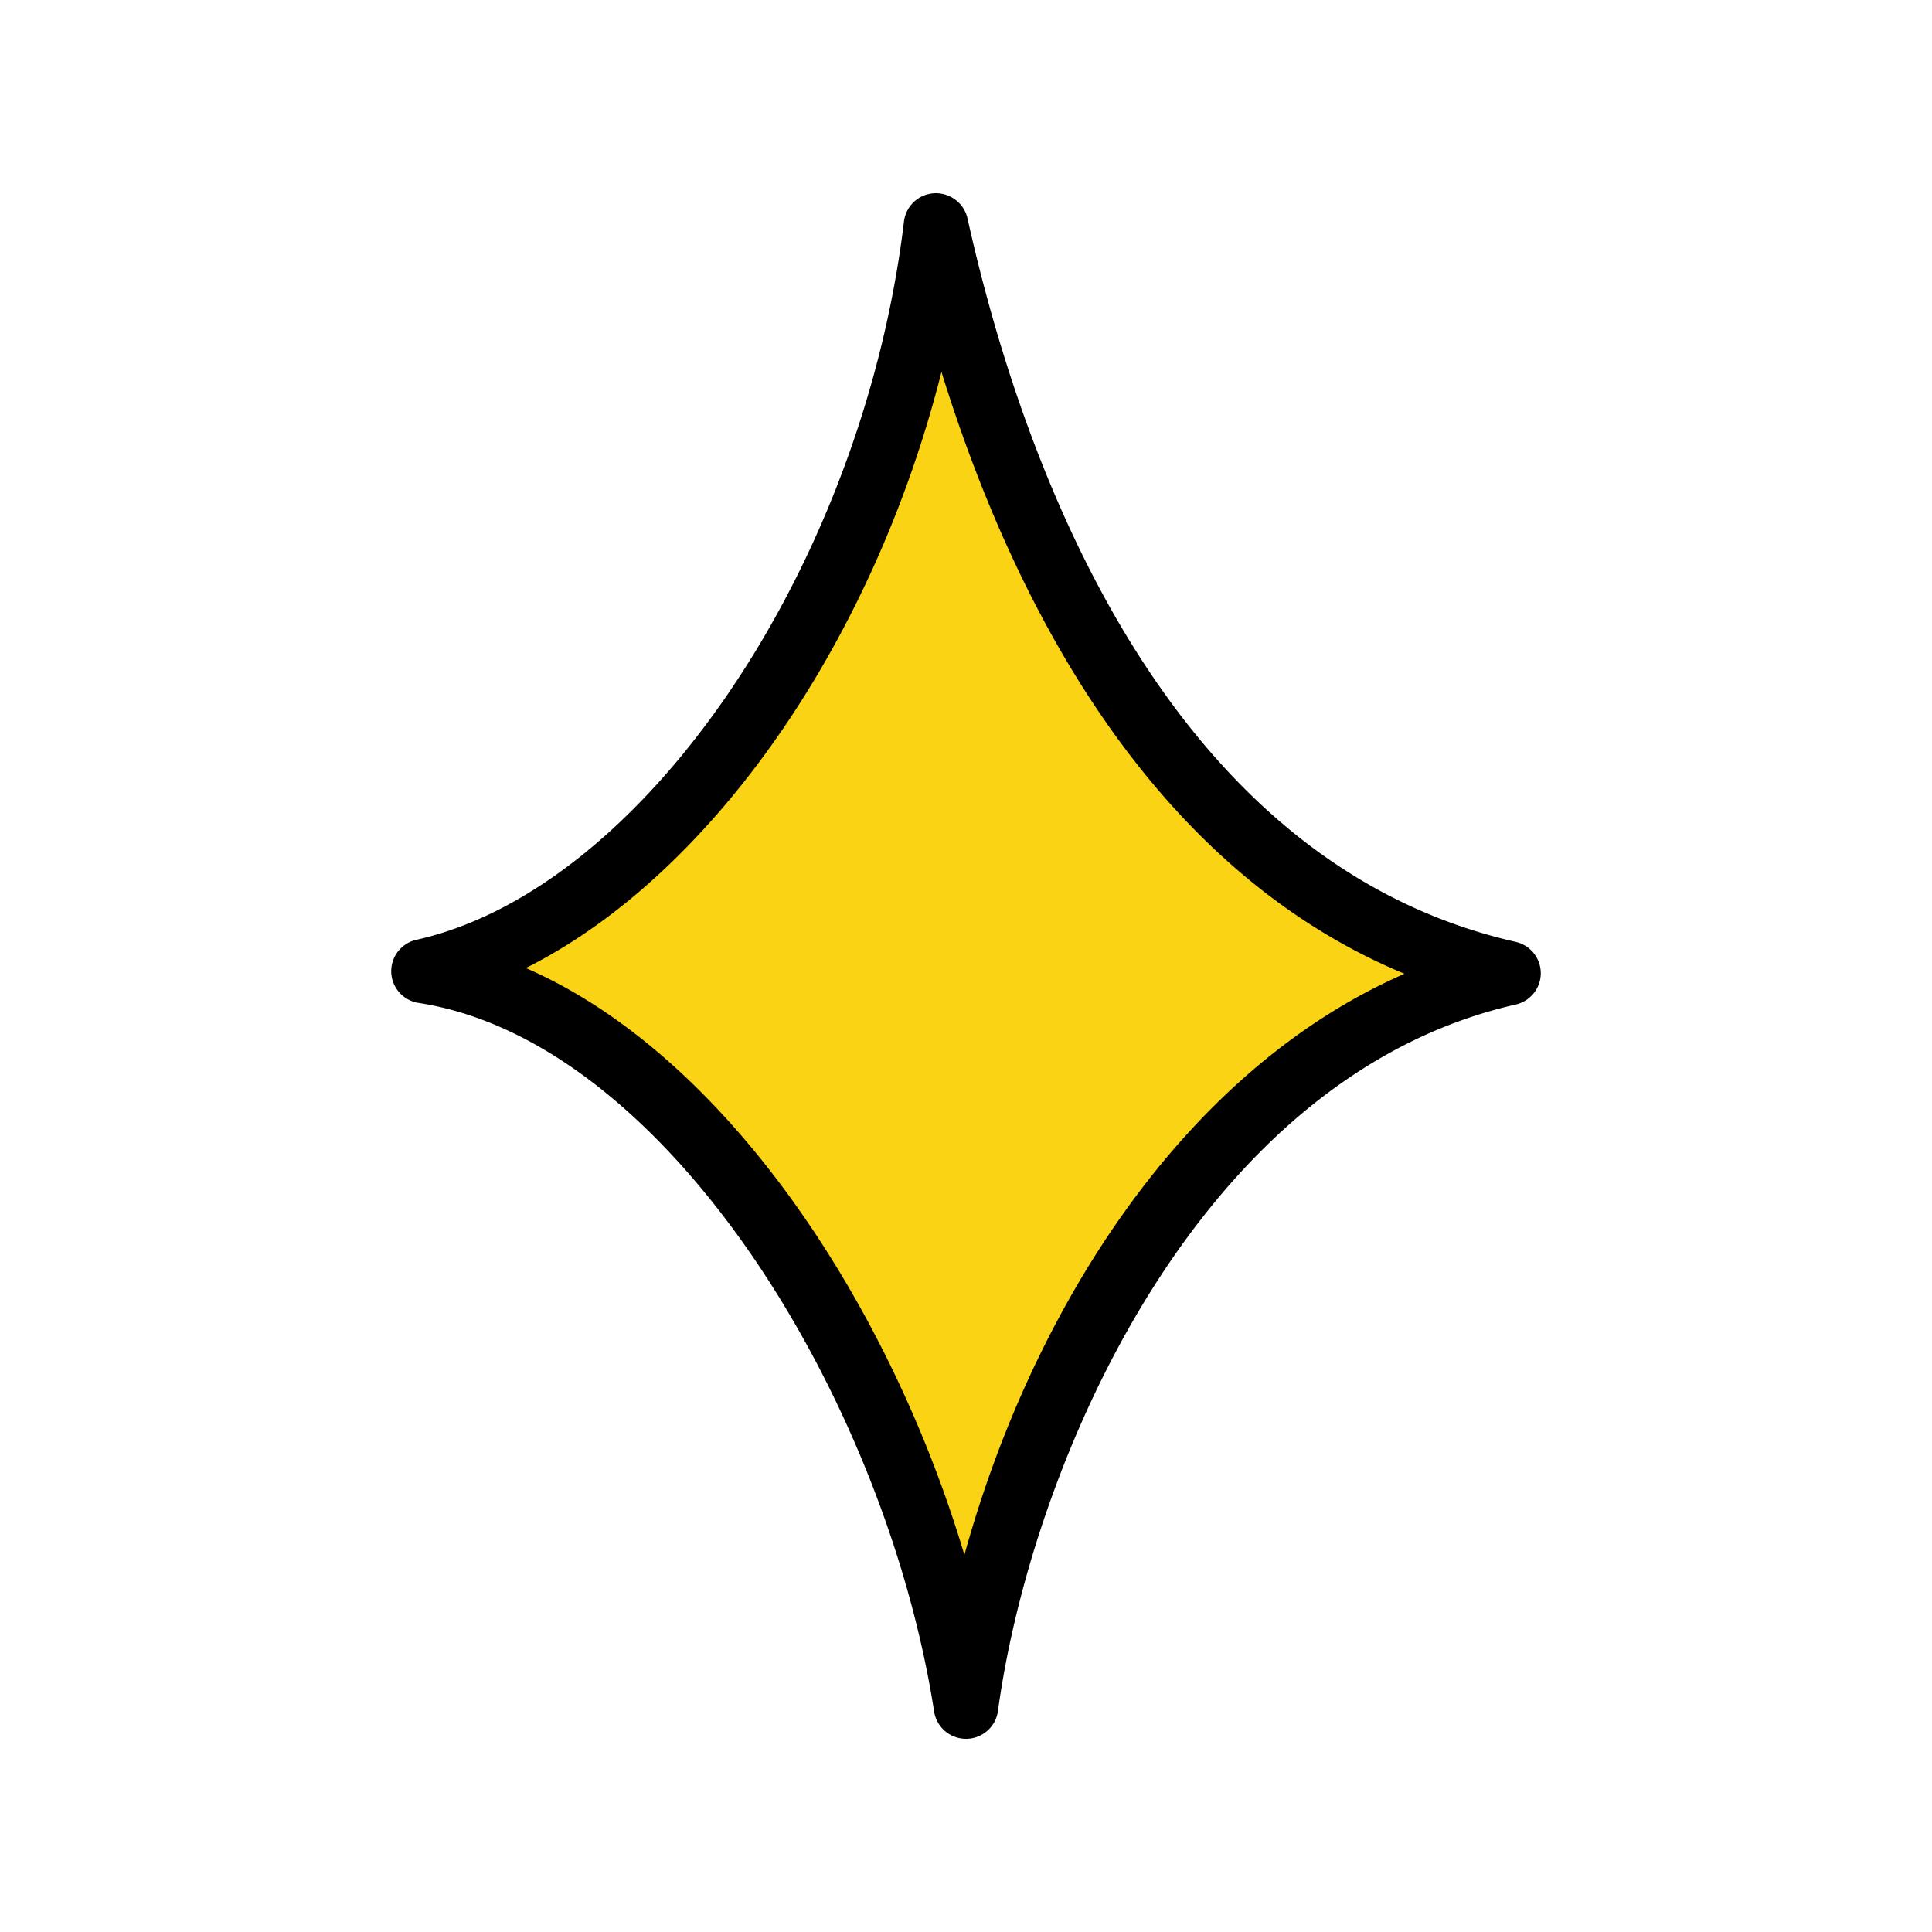 <?xml version="1.0" encoding="UTF-8"?>
<svg data-bbox="40.499 20.001 119 160" viewBox="0 0 200 200" height="200" width="200" xmlns="http://www.w3.org/2000/svg" data-type="color">
    <g>
        <path d="M96.896 23.326c4.301 19.369 18.016 68.061 59.266 77.418-33.818 7.677-52.287 47.357-56.162 75.929-4.99-32.159-27.863-71.796-56.162-76.139 25.325-5.654 48.575-39.988 53.058-77.208" fill="#fad414" data-color="1"/>
        <path d="M99.999 180a3.336 3.336 0 0 1-3.299-2.819c-5.002-32.239-27.642-69.41-53.37-73.359a3.33 3.33 0 0 1-2.829-3.175 3.33 3.33 0 0 1 2.607-3.359C66.634 92.035 89.275 58.679 93.58 22.93a3.33 3.33 0 0 1 3.151-2.926c1.607-.07 3.072 1.021 3.424 2.604 5.417 24.391 19.991 66.555 56.746 74.893 1.52.344 2.598 1.691 2.598 3.244s-1.078 2.899-2.597 3.244c-33.063 7.506-50.166 47.847-53.594 73.131a3.335 3.335 0 0 1-3.277 2.881h-.033Zm-45.564-79.789c20.744 9.037 37.653 34.787 45.4 60.755 6.865-24.904 22.333-50.007 45.556-60.162-26.892-11.147-40.846-39.418-47.93-62.304-7.067 28.023-23.854 52.112-43.027 61.711Z"/>
    </g>
</svg>
